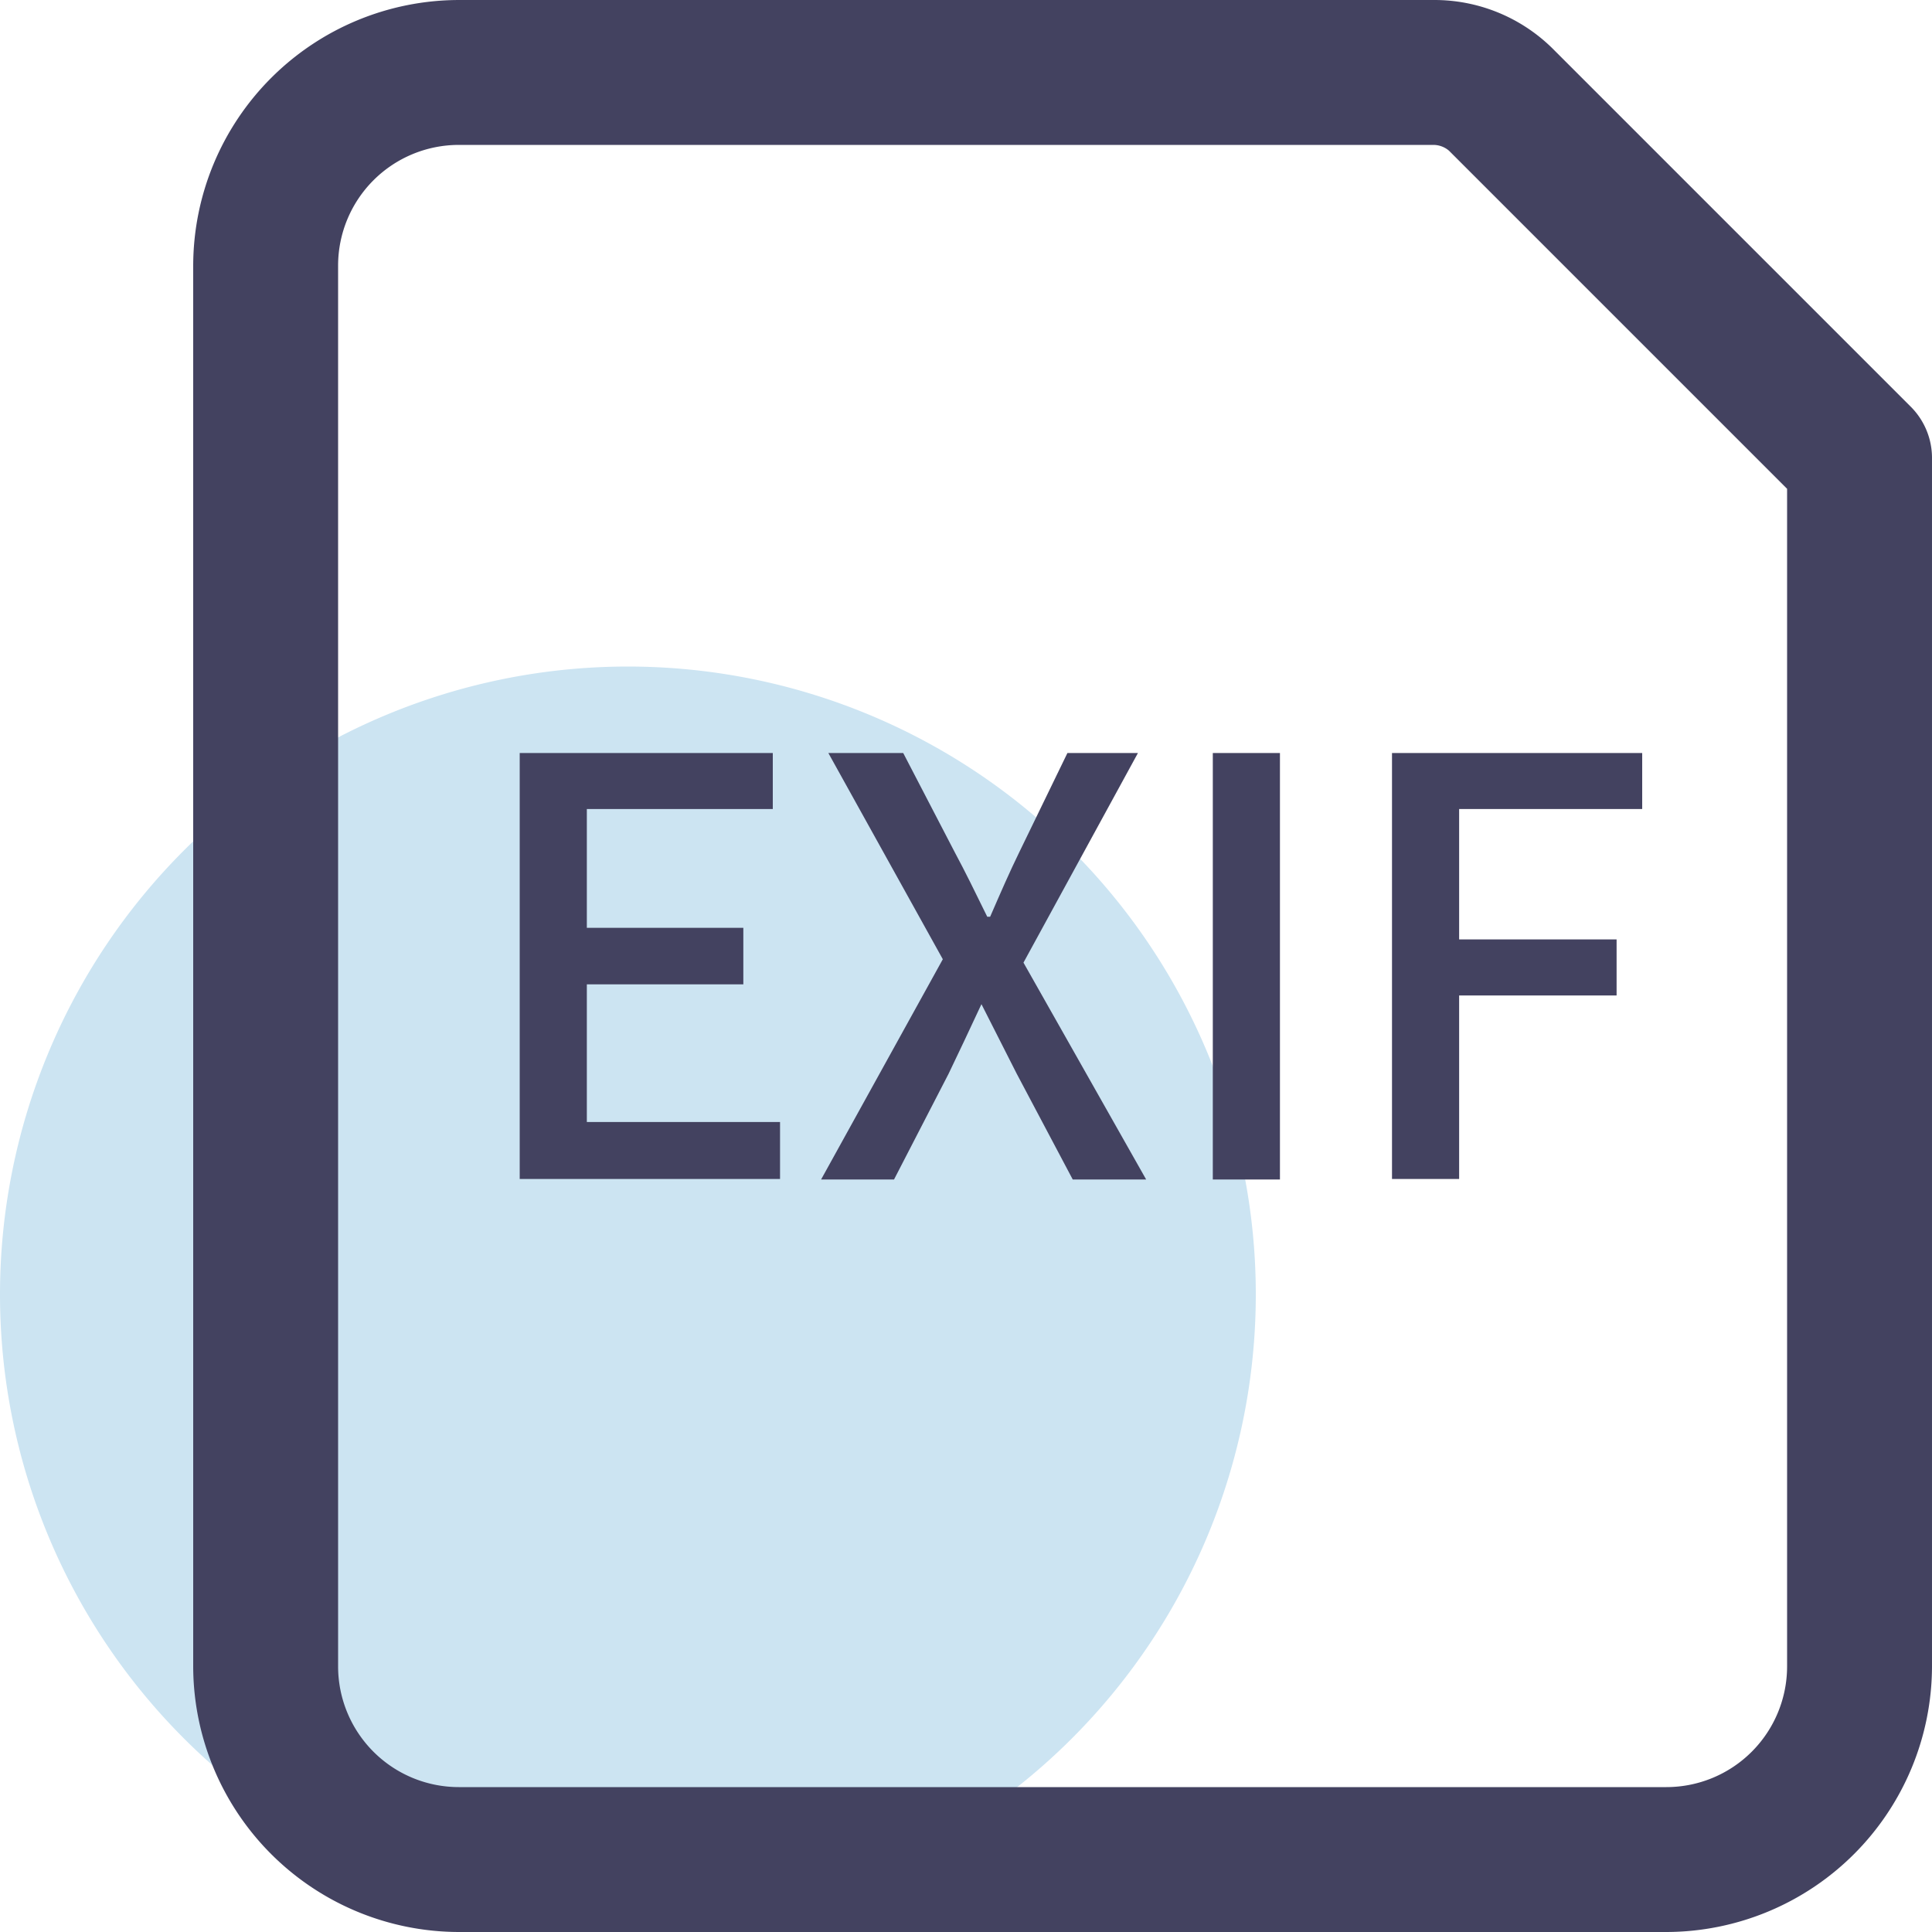 <?xml version="1.0" standalone="no"?><!DOCTYPE svg PUBLIC "-//W3C//DTD SVG 1.1//EN" "http://www.w3.org/Graphics/SVG/1.1/DTD/svg11.dtd"><svg t="1716638667543" class="icon" viewBox="0 0 1024 1024" version="1.1" xmlns="http://www.w3.org/2000/svg" p-id="81766" xmlns:xlink="http://www.w3.org/1999/xlink" width="200" height="200"><path d="M332.799 686.081m-332.799 0a332.799 332.799 0 1 0 665.598 0 332.799 332.799 0 1 0-665.598 0Z" fill="#CCE4F2" p-id="81767"></path><path d="M883.197 1024h-639.998A141.056 141.056 0 0 1 102.4 883.2v-742.398A141.056 141.056 0 0 1 243.199 0.003h516.35a89.088 89.088 0 0 1 63.232 25.6l189.695 189.695A38.4 38.4 0 0 1 1023.997 243.202v639.998a141.056 141.056 0 0 1-140.8 140.8zM243.199 76.803A64 64 0 0 0 179.199 140.803v742.398A64 64 0 0 0 243.199 947.2h639.998a64 64 0 0 0 64-64V259.074l-179.199-179.199a12.8 12.8 0 0 0-8.448-3.072z" fill="#434260" p-id="81768"></path><path d="M275.455 399.106H409.599v29.696h-98.56v62.976h82.944v29.952h-82.944v72.96h102.4v30.208h-137.984zM499.711 508.418l-60.672-109.312h39.68l27.392 52.736c5.632 10.496 10.496 20.48 17.152 34.048h1.536c5.888-13.568 10.24-23.552 15.36-34.048l25.6-52.736h37.376l-60.672 111.104 65.024 114.944h-38.912l-29.696-56.064-18.688-36.864c-6.4 13.824-12.032 25.6-17.408 36.864l-28.928 56.064H435.199zM642.814 399.106h35.584v226.047h-35.584zM737.79 399.106H870.397v29.696h-97.024v69.12h83.456v29.696h-83.456v97.28h-35.584z" fill="#434260" p-id="81769"></path></svg>